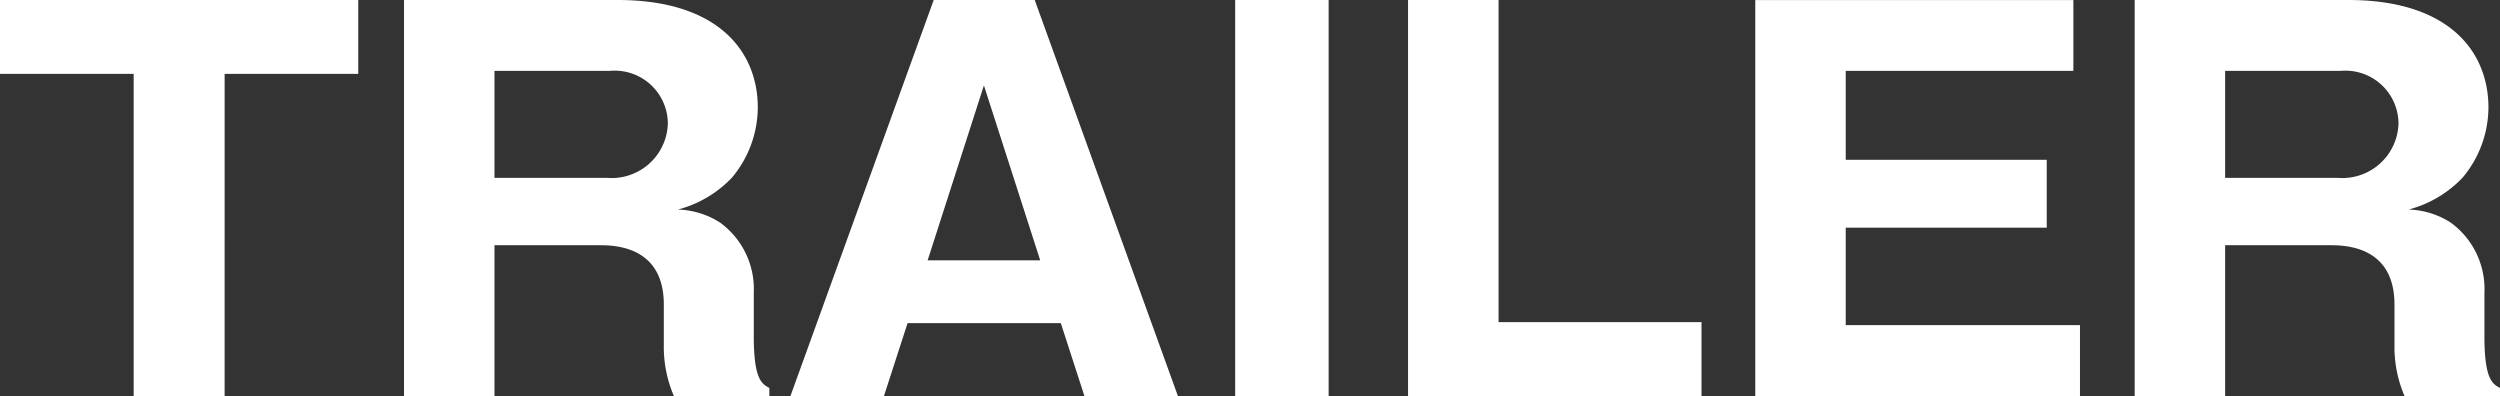 <svg xmlns="http://www.w3.org/2000/svg" width="129.35" height="20.488" viewBox="0 0 129.35 20.488">
  <rect x="0" y="0" width="129.35" height="20.488" fill="#333333" stroke="none"/>
  <path id="パス_10" data-name="パス 10" d="M-53.014-16.666H-46.1v-3.822H-64.636v3.822h6.916V0h4.706ZM-25.636-5.33a4.251,4.251,0,0,0-1.742-3.64,4.253,4.253,0,0,0-2.184-.676,5.921,5.921,0,0,0,2.808-1.664,5.69,5.69,0,0,0,1.326-3.614c0-2.886-2.028-5.564-7.254-5.564h-11.05V0h4.68V-7.8h5.408c.728,0,3.354,0,3.354,3.068v2.106A6.405,6.405,0,0,0-29.77,0h4.94V-.416c-.39-.208-.806-.442-.806-2.678ZM-39.052-16.822h5.98a2.749,2.749,0,0,1,2.99,2.73,2.906,2.906,0,0,1-3.12,2.808h-5.85ZM-9.75-3.77-8.528,0h4.836L-11.1-20.488h-5.226L-23.738,0H-18.9l1.222-3.77Zm-6.89-3.25,2.912-9.048,2.912,9.048ZM4.108-20.488H-.728V0H4.108ZM23.4,0V-3.822H12.9V-20.488H8.216V0Zm7.462-3.666V-8.71h10.4v-3.51h-10.4v-4.6H42.64v-3.666H26.182V0h16.8V-3.666ZM63.908-5.33a4.251,4.251,0,0,0-1.742-3.64,4.253,4.253,0,0,0-2.184-.676A5.921,5.921,0,0,0,62.79-11.31a5.691,5.691,0,0,0,1.326-3.614c0-2.886-2.028-5.564-7.254-5.564H45.812V0h4.68V-7.8H55.9c.728,0,3.354,0,3.354,3.068v2.106A6.405,6.405,0,0,0,59.774,0h4.94V-.416c-.39-.208-.806-.442-.806-2.678ZM50.492-16.822h5.98a2.749,2.749,0,0,1,2.99,2.73,2.906,2.906,0,0,1-3.12,2.808h-5.85Z" transform="translate(64.636 20.488)" fill="#fff"/>
</svg>
